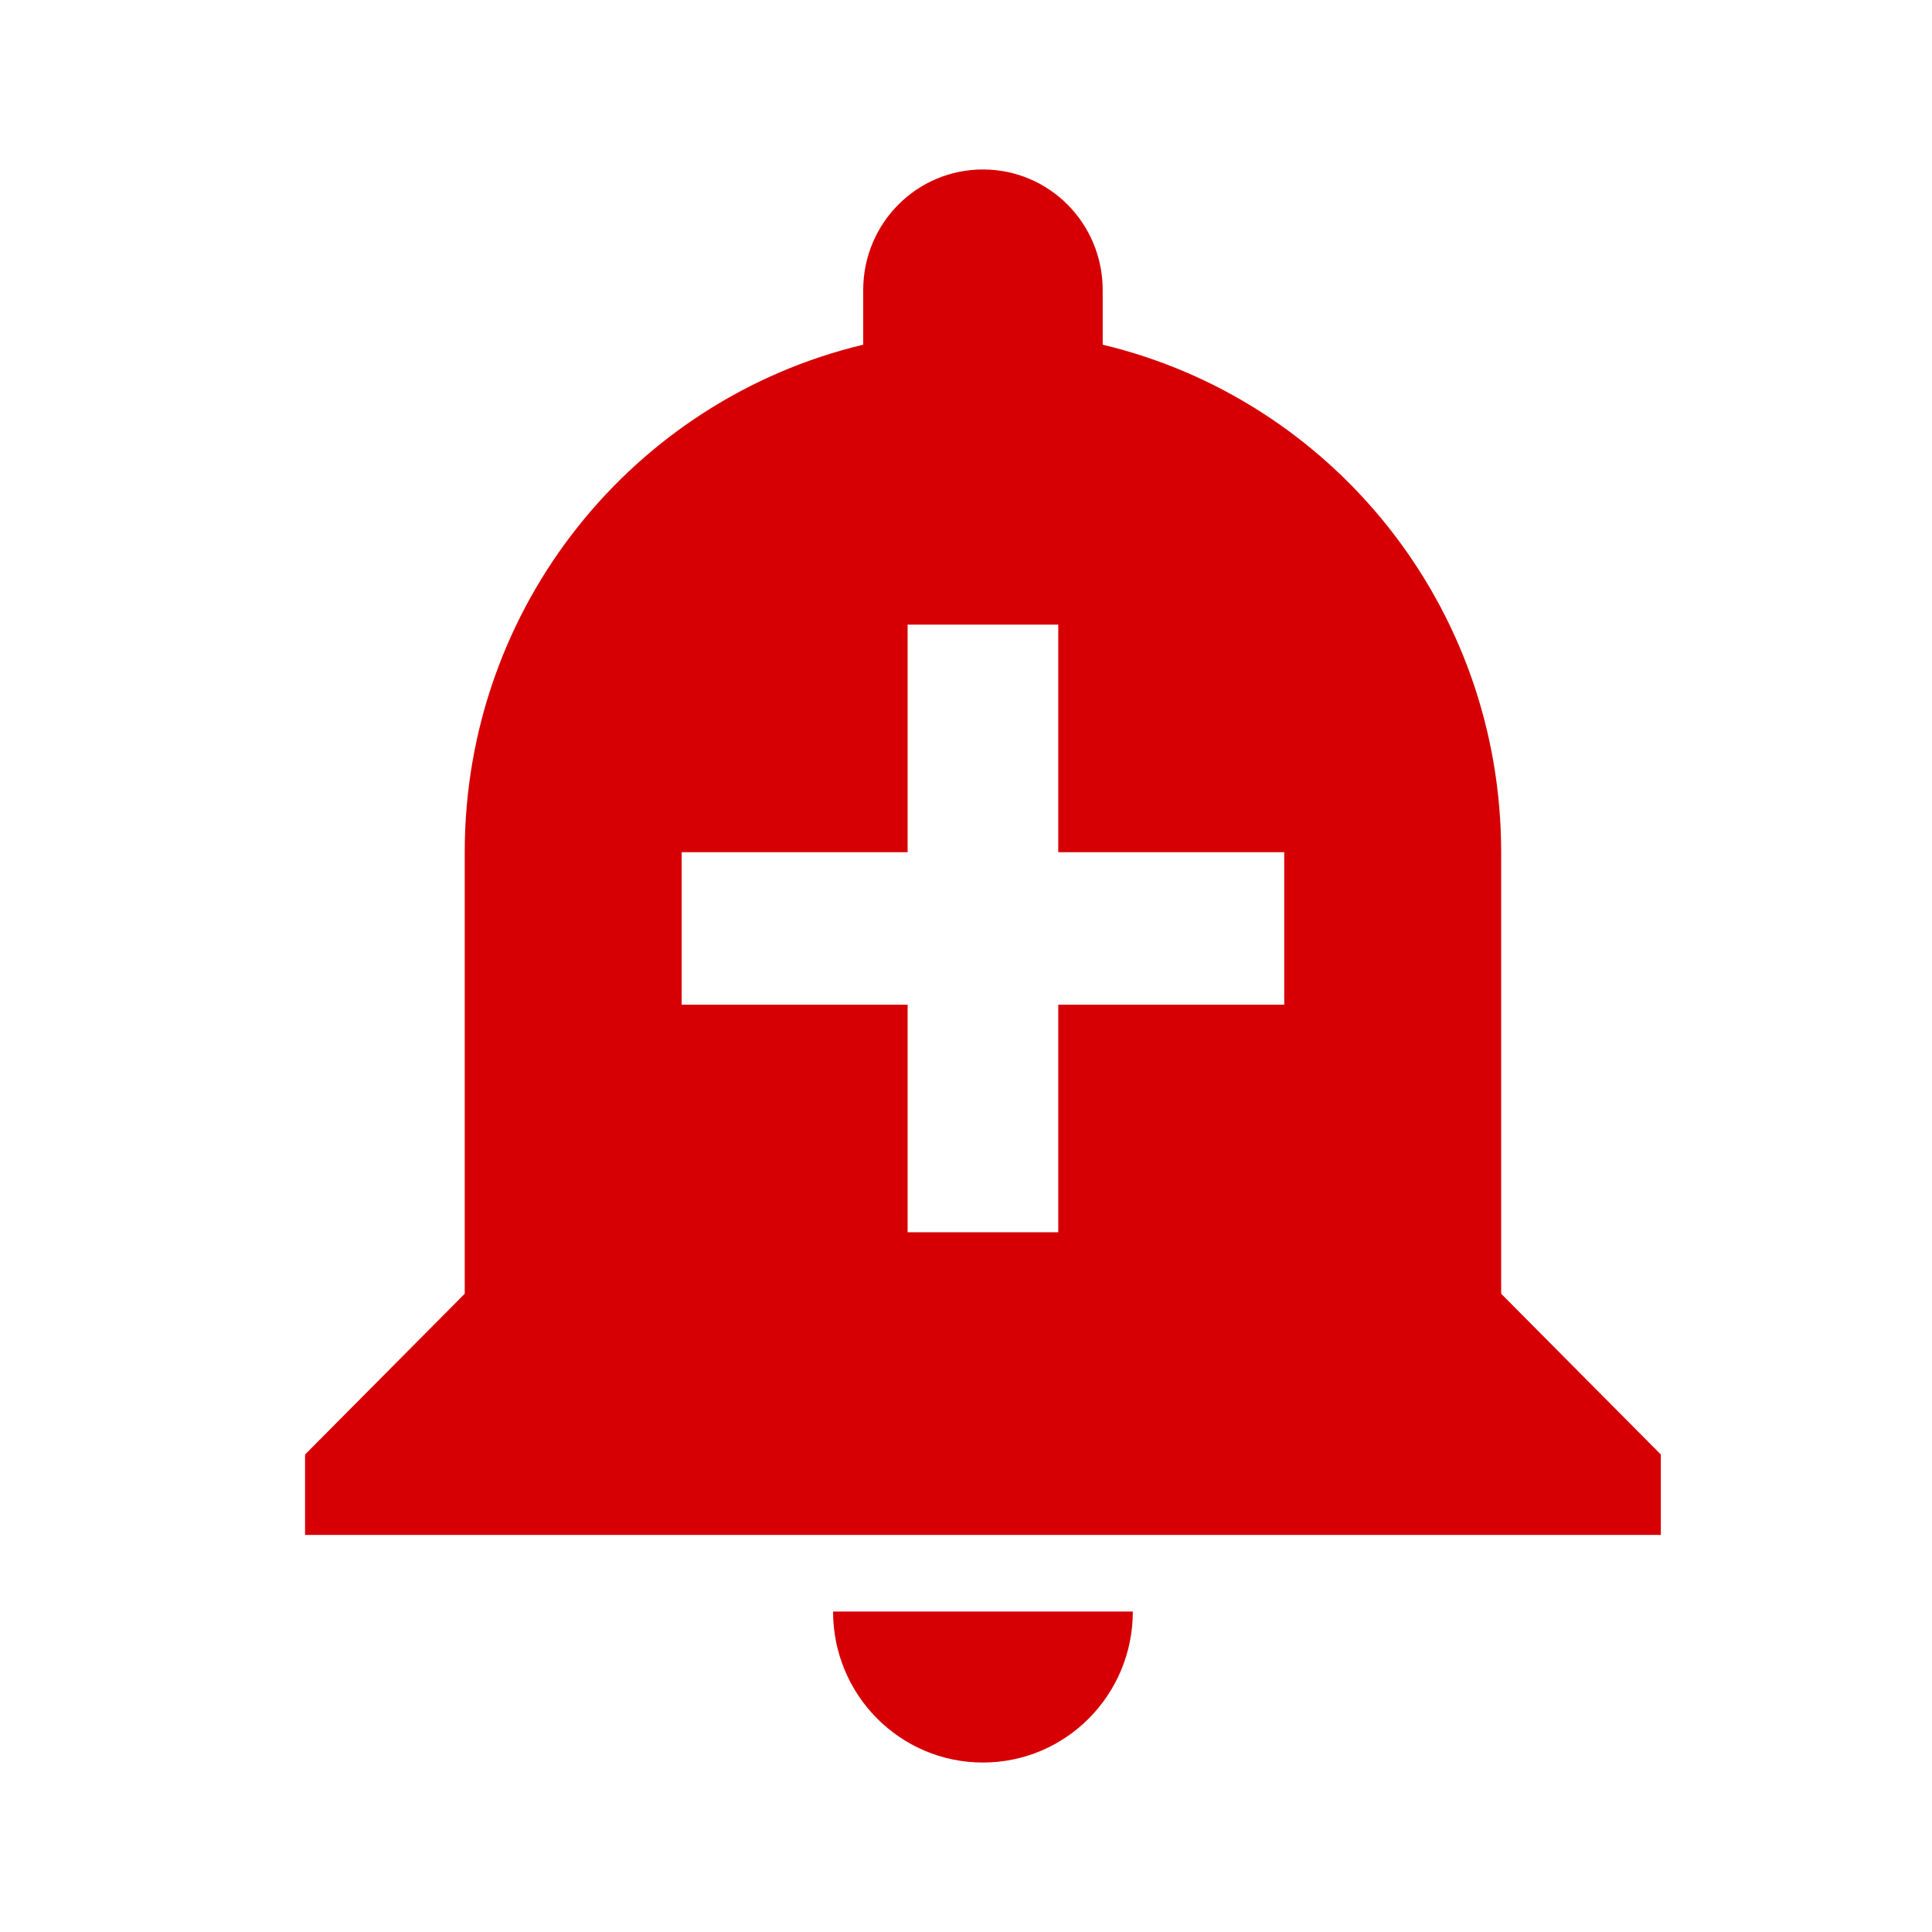 <svg width="57" height="57" viewBox="0 0 57 57" fill="none" xmlns="http://www.w3.org/2000/svg">
<path d="M24.578 47.546C24.578 50.008 26.556 52 29 52C31.444 52 33.422 50.008 33.422 47.546H24.578ZM44.289 38.169V25.143C44.289 17.869 39.289 11.781 32.533 10.17V8.559C32.533 6.589 30.956 5 29 5C27.044 5 25.467 6.589 25.467 8.559V10.17C18.711 11.781 13.711 17.869 13.711 25.143V38.169L9 42.913V45.286H49V42.913L44.289 38.169ZM37.889 29.641H31.222V36.356H26.778V29.641H20.111V25.143H26.778V18.429H31.222V25.143H37.889V29.641Z" fill="#D60004"/>
</svg>
